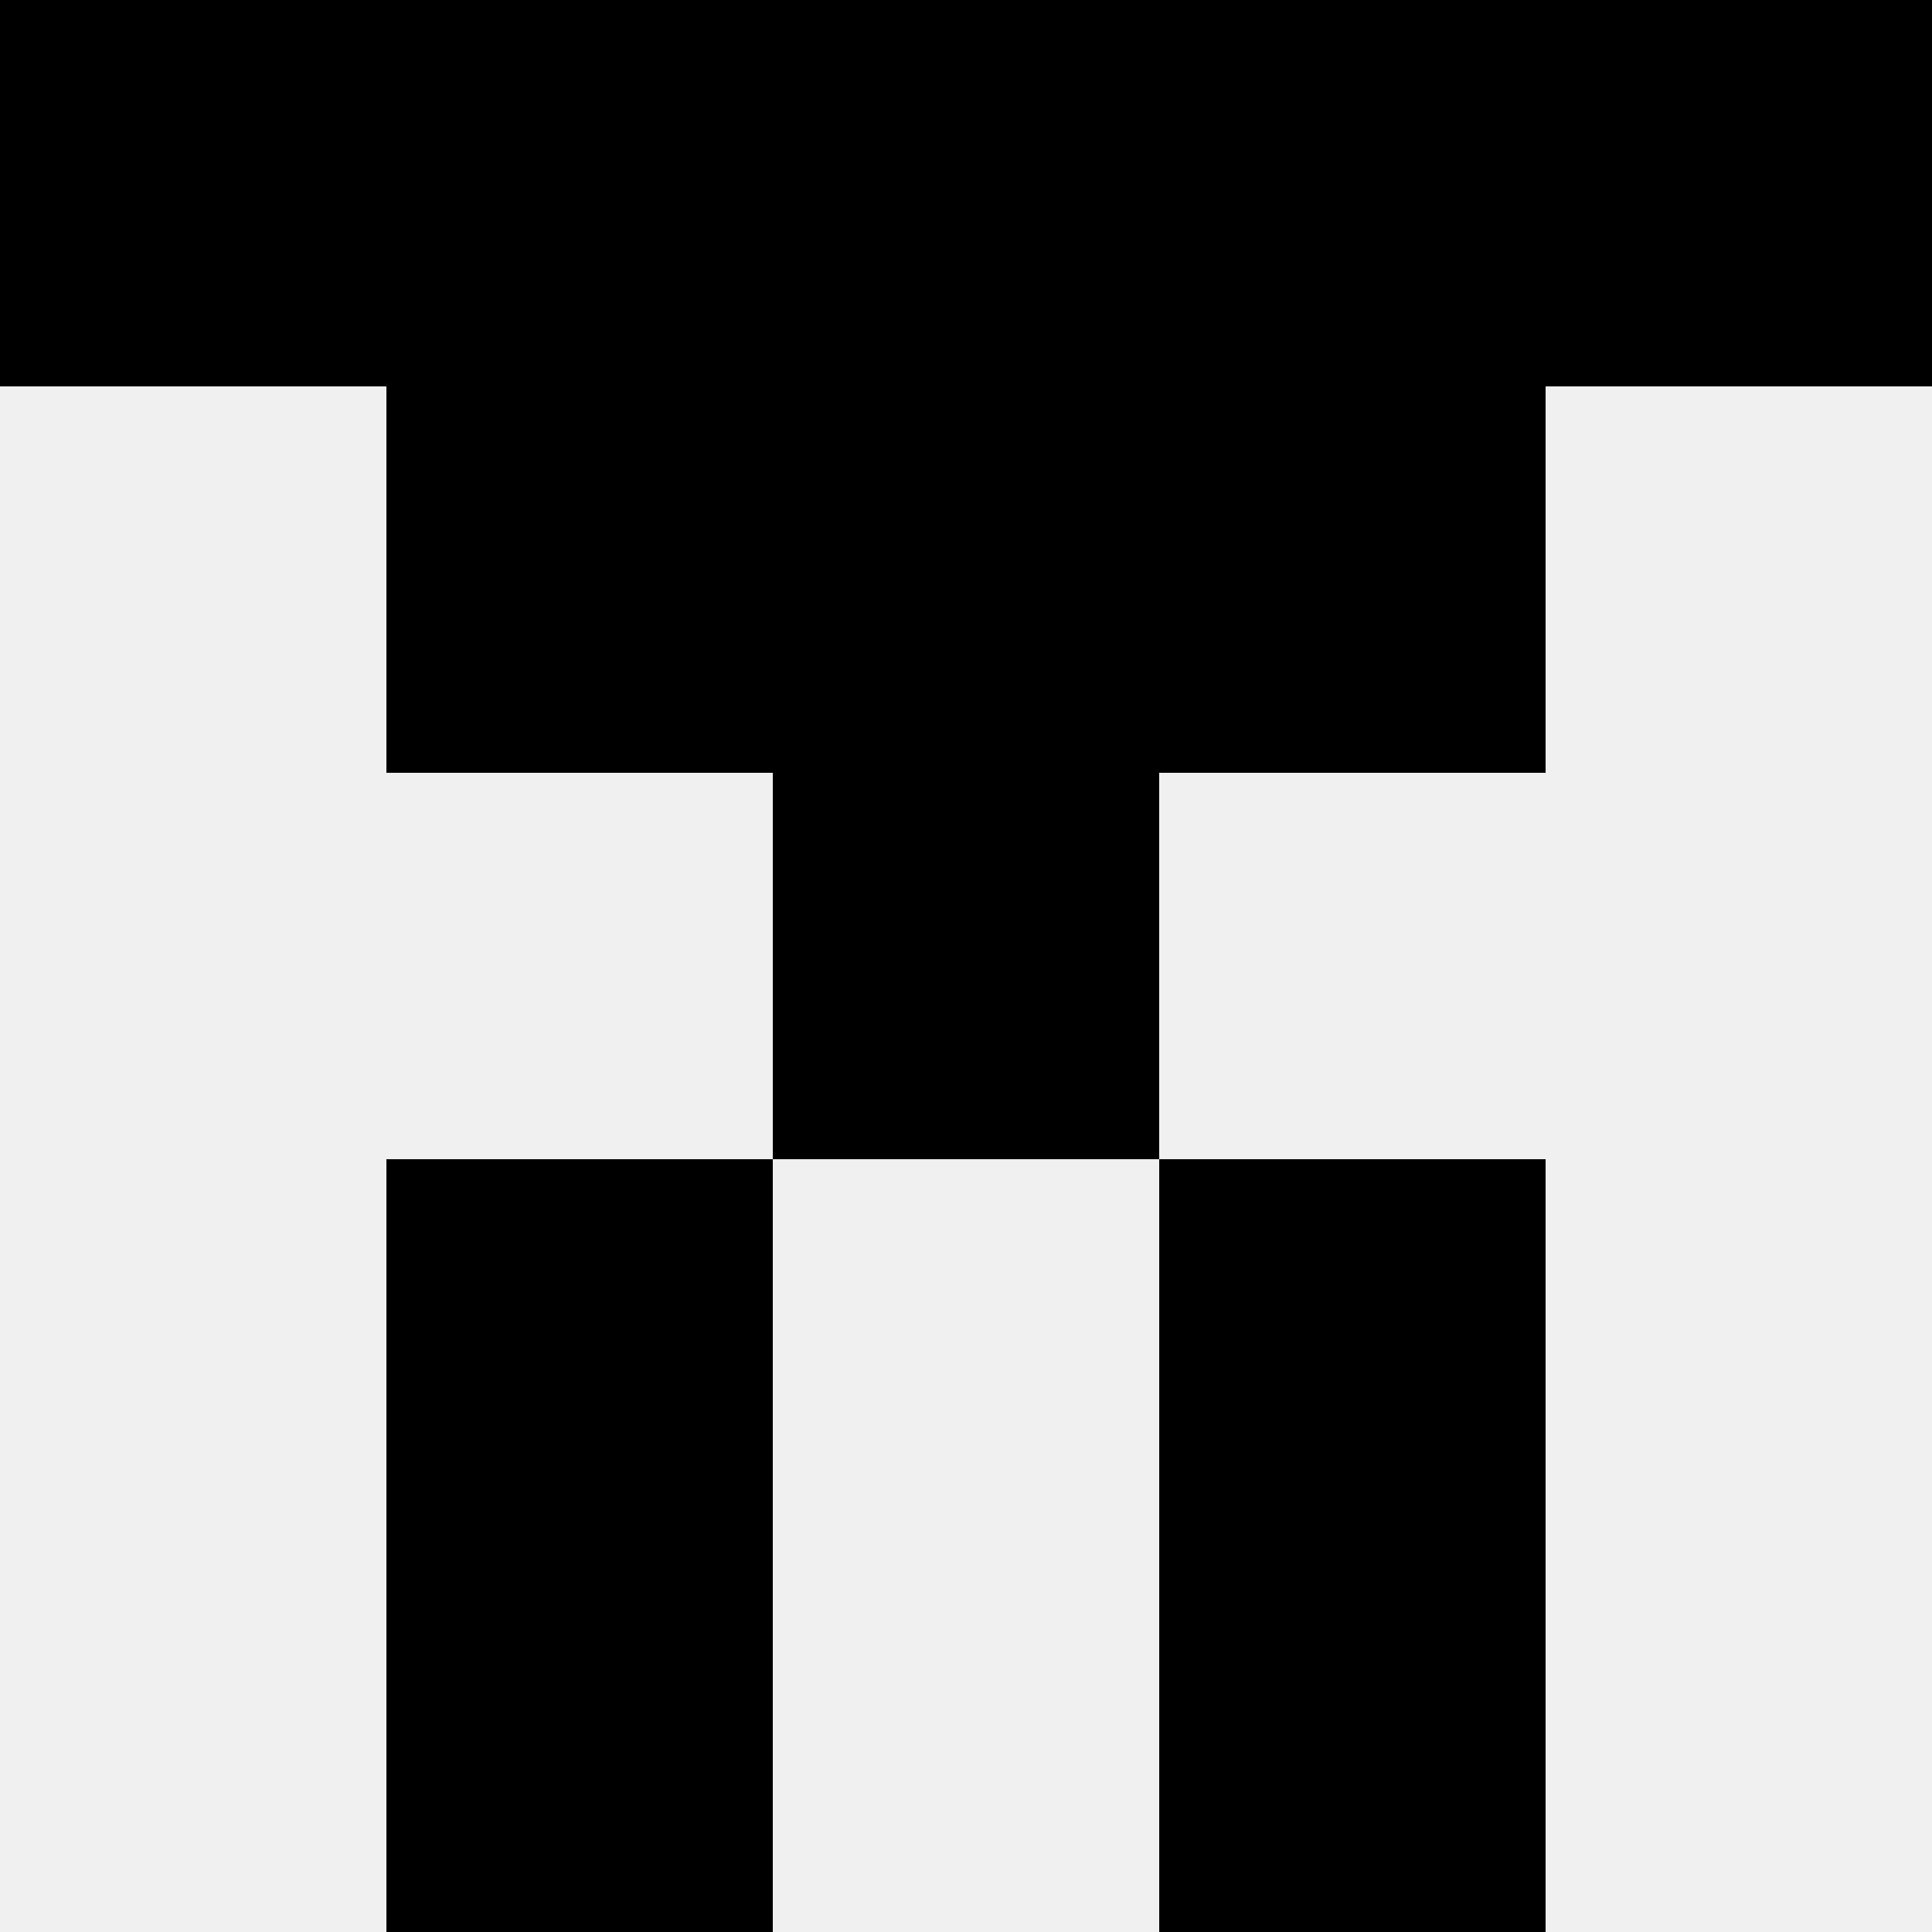 <svg width='80' height='80' xmlns='http://www.w3.org/2000/svg'><rect width='100%' height='100%' fill='#f0f0f0'/><rect x='0' y='0' width='16' height='16' fill='hsl(78, 70%, 50%)' /><rect x='64' y='0' width='16' height='16' fill='hsl(78, 70%, 50%)' /><rect x='16' y='0' width='16' height='16' fill='hsl(78, 70%, 50%)' /><rect x='48' y='0' width='16' height='16' fill='hsl(78, 70%, 50%)' /><rect x='32' y='0' width='16' height='16' fill='hsl(78, 70%, 50%)' /><rect x='32' y='0' width='16' height='16' fill='hsl(78, 70%, 50%)' /><rect x='16' y='16' width='16' height='16' fill='hsl(78, 70%, 50%)' /><rect x='48' y='16' width='16' height='16' fill='hsl(78, 70%, 50%)' /><rect x='32' y='16' width='16' height='16' fill='hsl(78, 70%, 50%)' /><rect x='32' y='16' width='16' height='16' fill='hsl(78, 70%, 50%)' /><rect x='32' y='32' width='16' height='16' fill='hsl(78, 70%, 50%)' /><rect x='32' y='32' width='16' height='16' fill='hsl(78, 70%, 50%)' /><rect x='16' y='48' width='16' height='16' fill='hsl(78, 70%, 50%)' /><rect x='48' y='48' width='16' height='16' fill='hsl(78, 70%, 50%)' /><rect x='16' y='64' width='16' height='16' fill='hsl(78, 70%, 50%)' /><rect x='48' y='64' width='16' height='16' fill='hsl(78, 70%, 50%)' /></svg>